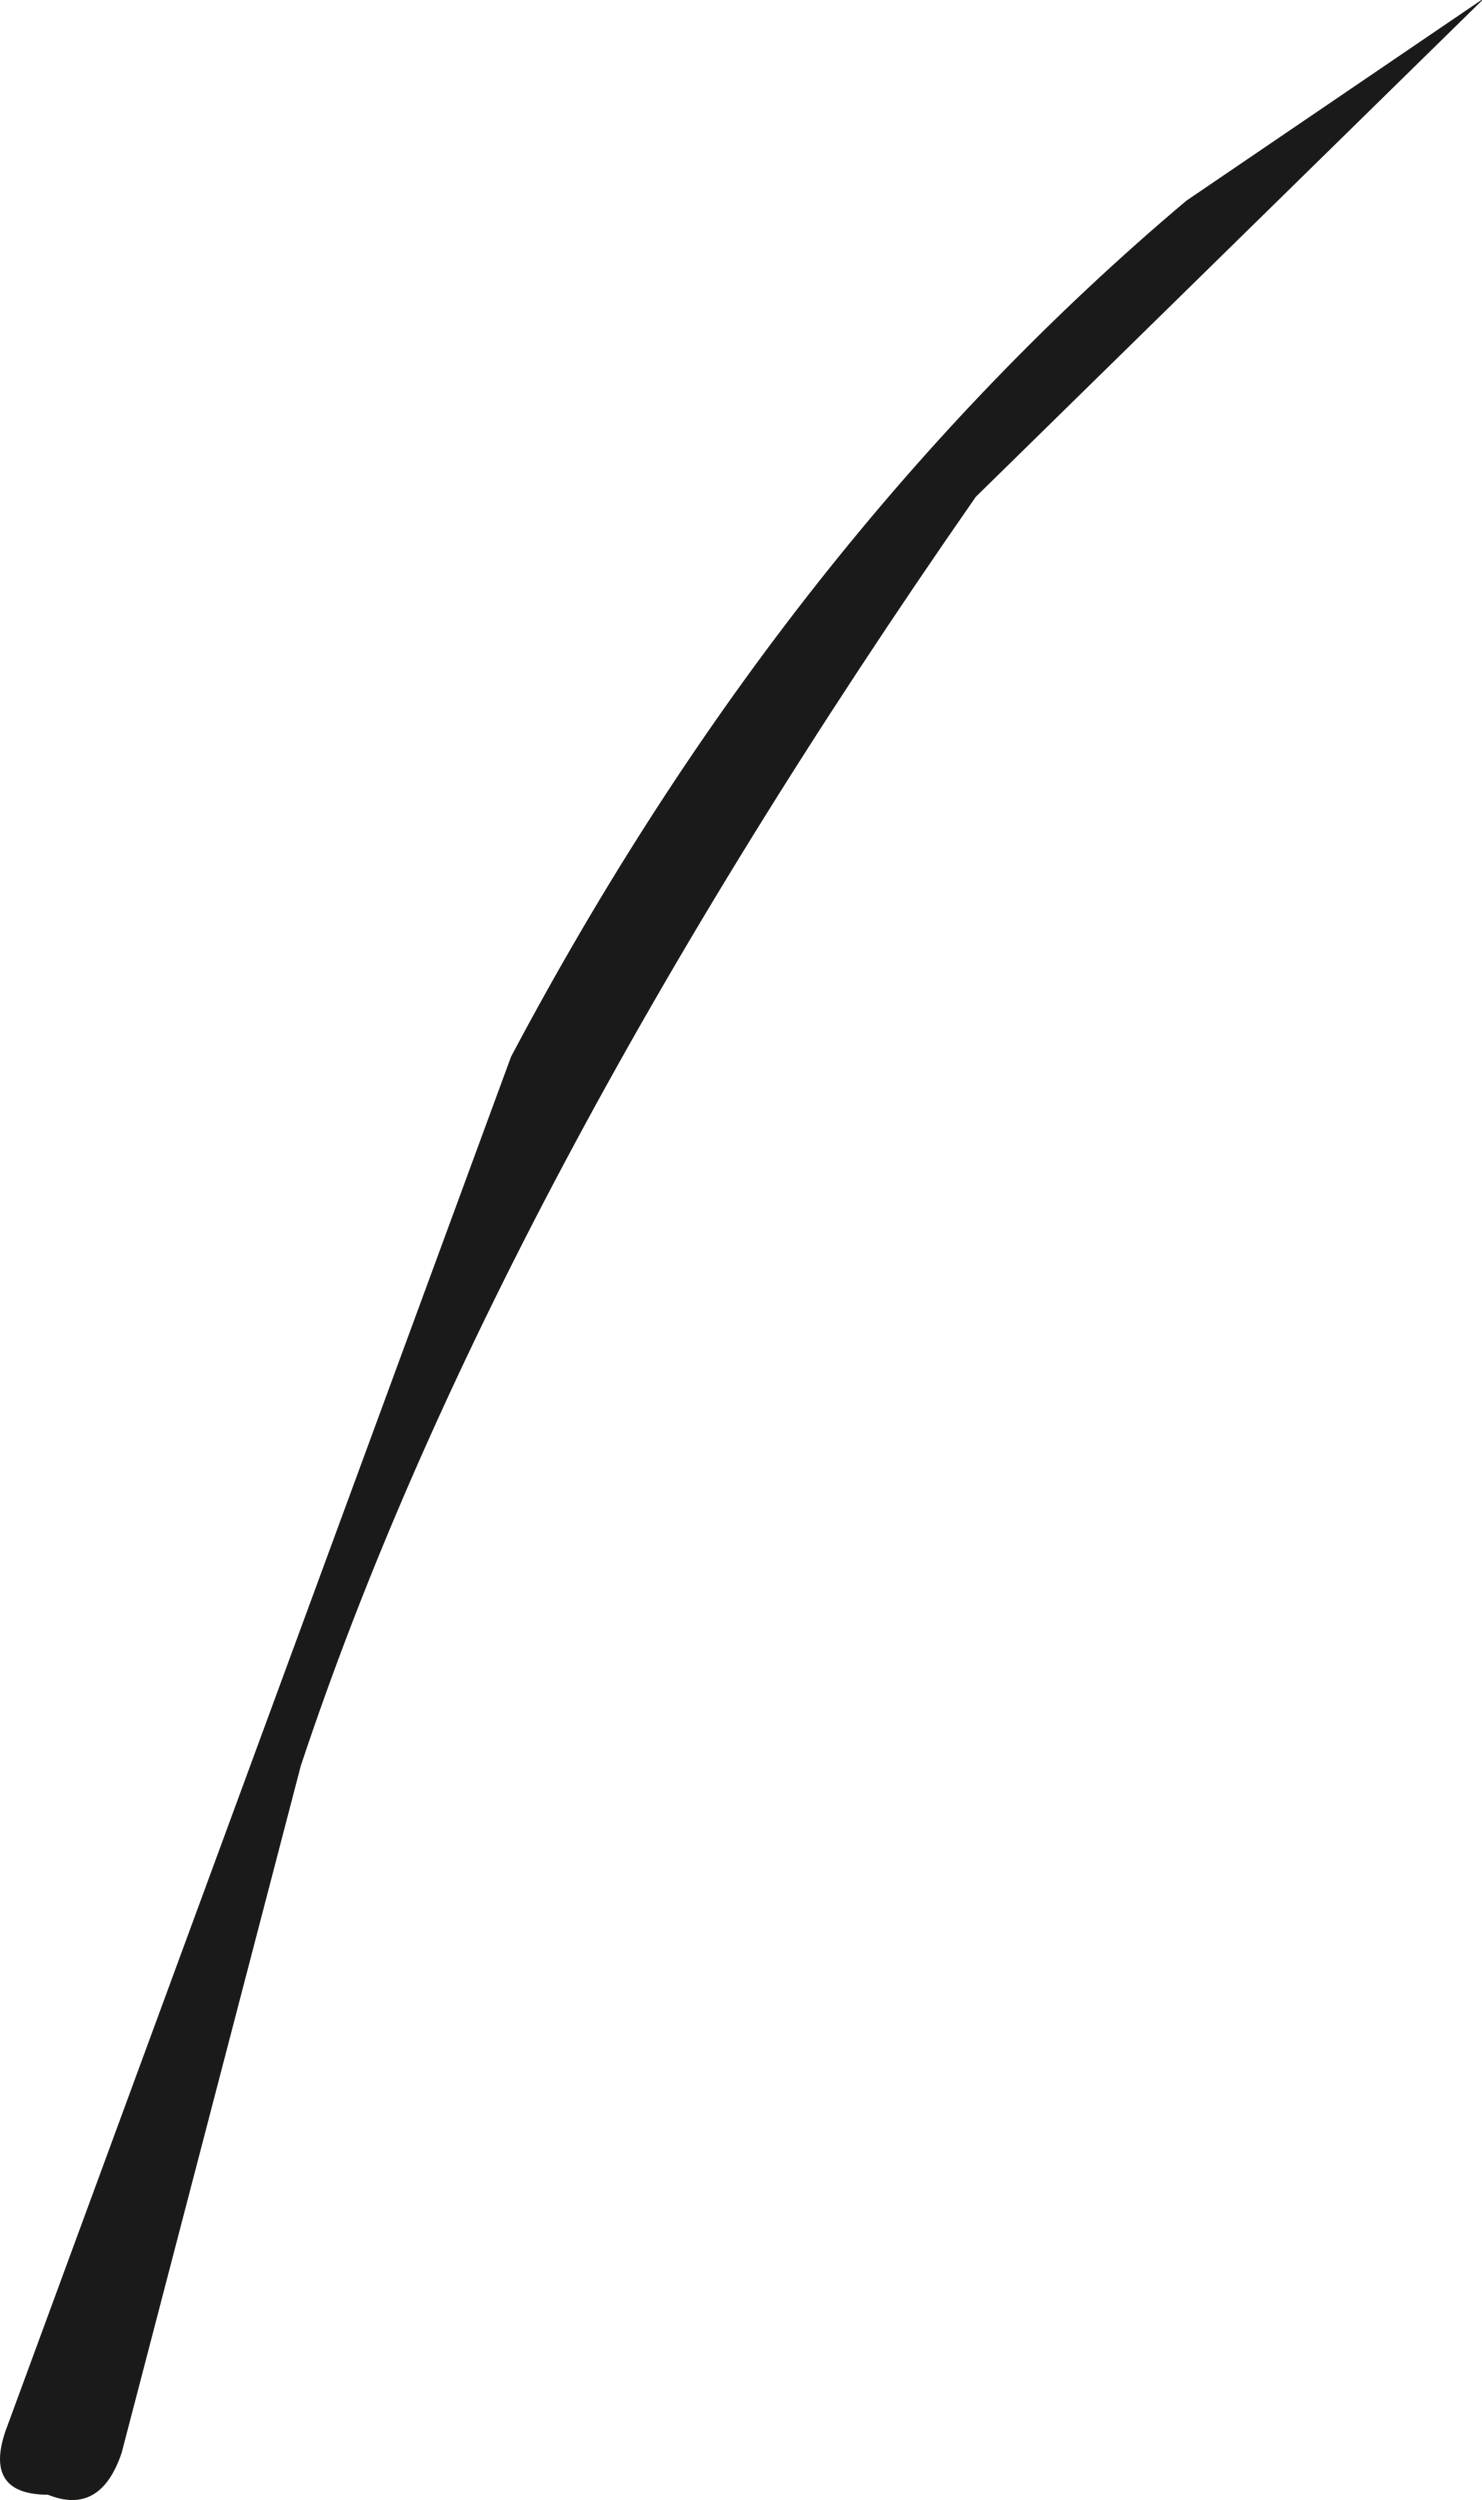 <?xml version="1.0" encoding="UTF-8" standalone="no"?>
<svg xmlns:xlink="http://www.w3.org/1999/xlink" height="177.2px" width="105.05px" xmlns="http://www.w3.org/2000/svg">
  <g transform="matrix(1.0, 0.0, 0.0, 1.0, 100.9, 105.65)">
    <path d="M4.15 -105.65 L-31.75 -70.45 Q-66.15 -21.0 -79.6 19.5 L-92.3 68.2 Q-93.8 72.65 -97.5 71.15 -102.0 71.15 -100.5 66.7 L-64.65 -30.75 Q-45.2 -67.45 -16.8 -91.4 L4.15 -105.65" fill="#1b1a1b" fill-rule="evenodd" stroke="none"/>
    <path d="M4.15 -105.65 L-31.75 -70.45 Q-66.15 -21.0 -79.6 19.5 L-92.3 68.2 Q-93.8 72.65 -97.5 71.15 -102.0 71.15 -100.5 66.7 L-64.65 -30.75 Q-45.2 -67.45 -16.8 -91.4 L4.15 -105.65 Z" fill="none" stroke="#25221e" stroke-linecap="round" stroke-linejoin="round" stroke-width="0.05"/>
  </g>
</svg>
